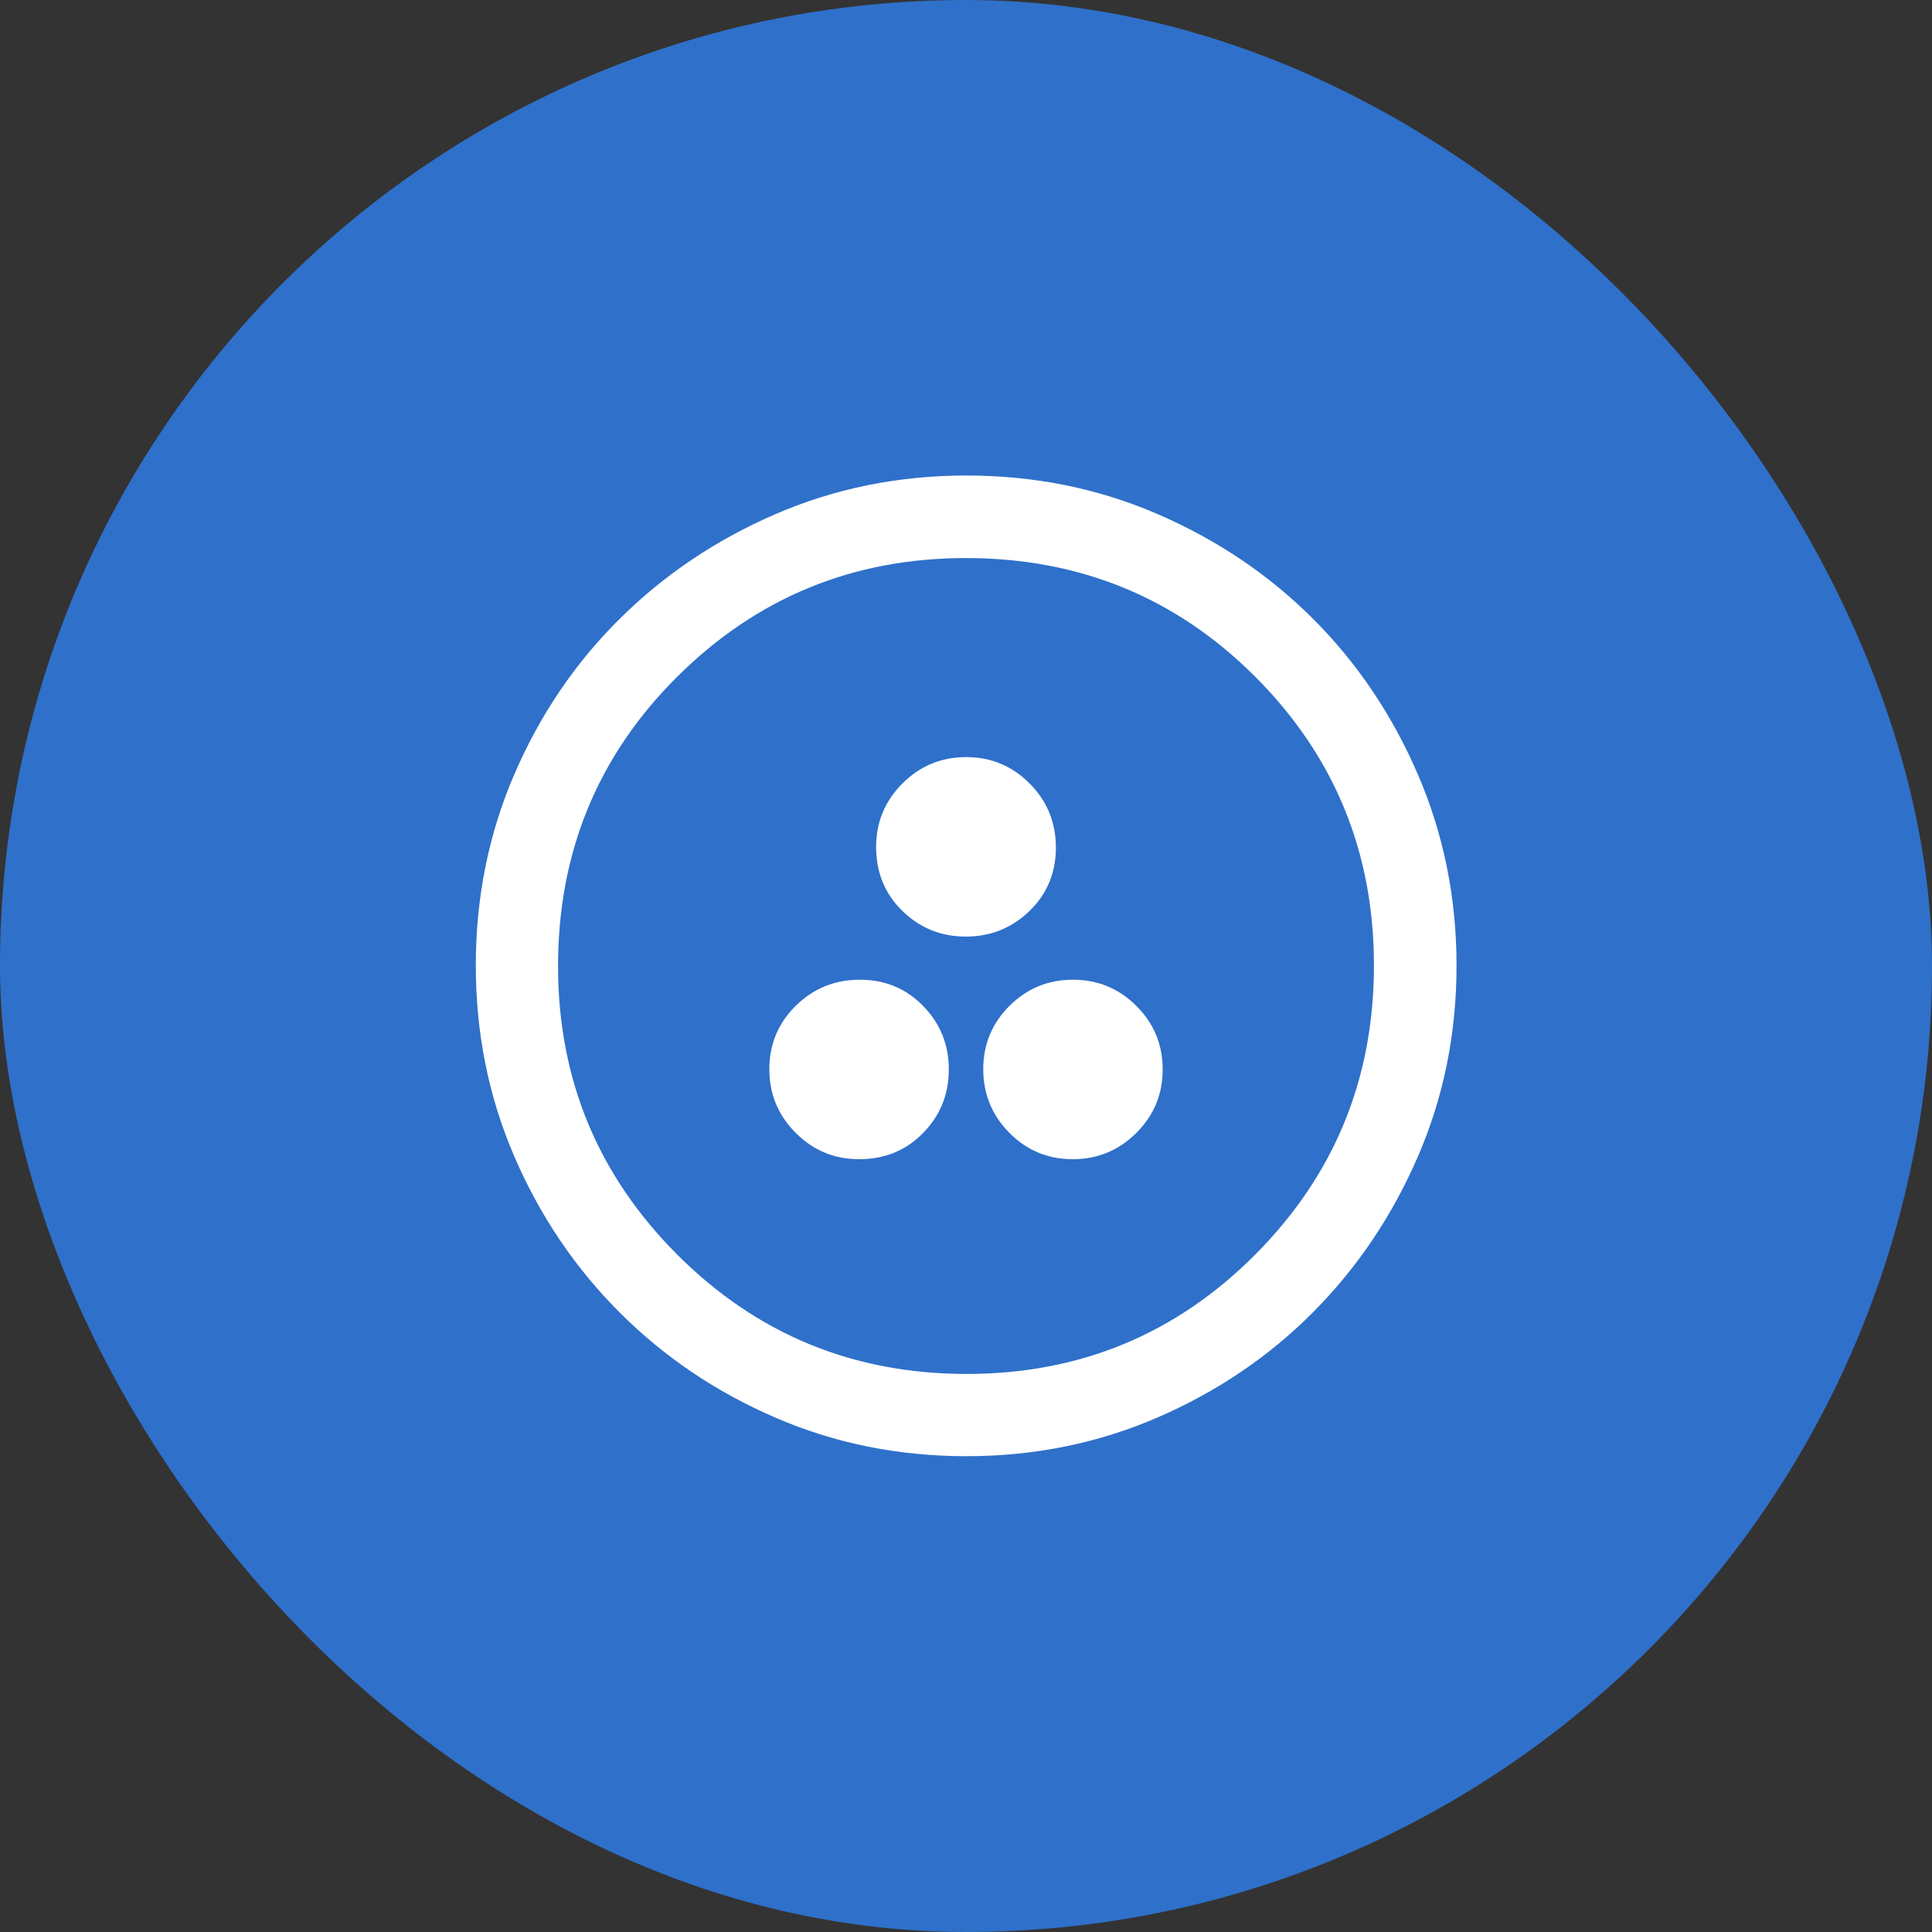<svg width="40" height="40" viewBox="0 0 40 40" fill="none" xmlns="http://www.w3.org/2000/svg">
<rect x="0" y="0" width="40" height="40" fill="#333333" stroke="none"/>
<rect width="40" height="40" rx="20" fill="#2F70CA"/>
<path d="M17.788 24C18.317 24 18.759 23.819 19.113 23.456C19.467 23.094 19.644 22.656 19.644 22.142C19.644 21.628 19.467 21.19 19.113 20.828C18.76 20.465 18.323 20.284 17.802 20.284C17.281 20.284 16.839 20.465 16.474 20.825C16.11 21.186 15.928 21.623 15.928 22.137C15.928 22.65 16.109 23.089 16.472 23.453C16.835 23.818 17.273 24 17.788 24ZM22.209 24C22.723 24 23.162 23.819 23.526 23.456C23.89 23.094 24.072 22.656 24.072 22.142C24.072 21.628 23.891 21.19 23.529 20.828C23.166 20.465 22.728 20.284 22.214 20.284C21.701 20.284 21.262 20.465 20.9 20.825C20.538 21.186 20.357 21.623 20.357 22.137C20.357 22.65 20.537 23.089 20.897 23.453C21.258 23.818 21.695 24 22.209 24ZM19.997 19.391C20.511 19.391 20.95 19.214 21.315 18.86C21.679 18.507 21.861 18.07 21.861 17.549C21.861 17.028 21.68 16.586 21.317 16.221C20.955 15.857 20.517 15.675 20.003 15.675C19.489 15.675 19.05 15.856 18.686 16.219C18.321 16.582 18.139 17.021 18.139 17.535C18.139 18.064 18.32 18.506 18.683 18.86C19.045 19.214 19.483 19.391 19.997 19.391ZM20.008 30.149C18.604 30.149 17.287 29.884 16.057 29.352C14.826 28.821 13.75 28.095 12.828 27.172C11.906 26.25 11.179 25.174 10.648 23.942C10.116 22.711 9.851 21.393 9.851 19.988C9.851 18.584 10.116 17.265 10.648 16.033C11.179 14.801 11.905 13.729 12.827 12.815C13.748 11.901 14.824 11.177 16.056 10.644C17.288 10.111 18.606 9.845 20.011 9.845C21.416 9.845 22.735 10.111 23.968 10.644C25.2 11.177 26.273 11.9 27.186 12.813C28.1 13.726 28.823 14.8 29.356 16.035C29.889 17.27 30.156 18.589 30.156 19.993C30.156 21.397 29.889 22.715 29.356 23.945C28.823 25.176 28.099 26.25 27.185 27.169C26.271 28.087 25.198 28.814 23.964 29.348C22.73 29.882 21.411 30.149 20.008 30.149ZM20.013 28.446C22.355 28.446 24.346 27.623 25.986 25.977C27.626 24.331 28.446 22.335 28.446 19.988C28.446 17.645 27.628 15.654 25.991 14.014C24.354 12.374 22.356 11.554 19.997 11.554C17.661 11.554 15.67 12.372 14.023 14.009C12.377 15.646 11.554 17.644 11.554 20.003C11.554 22.339 12.377 24.33 14.023 25.977C15.669 27.623 17.665 28.446 20.013 28.446Z" fill="white"/>
</svg>
